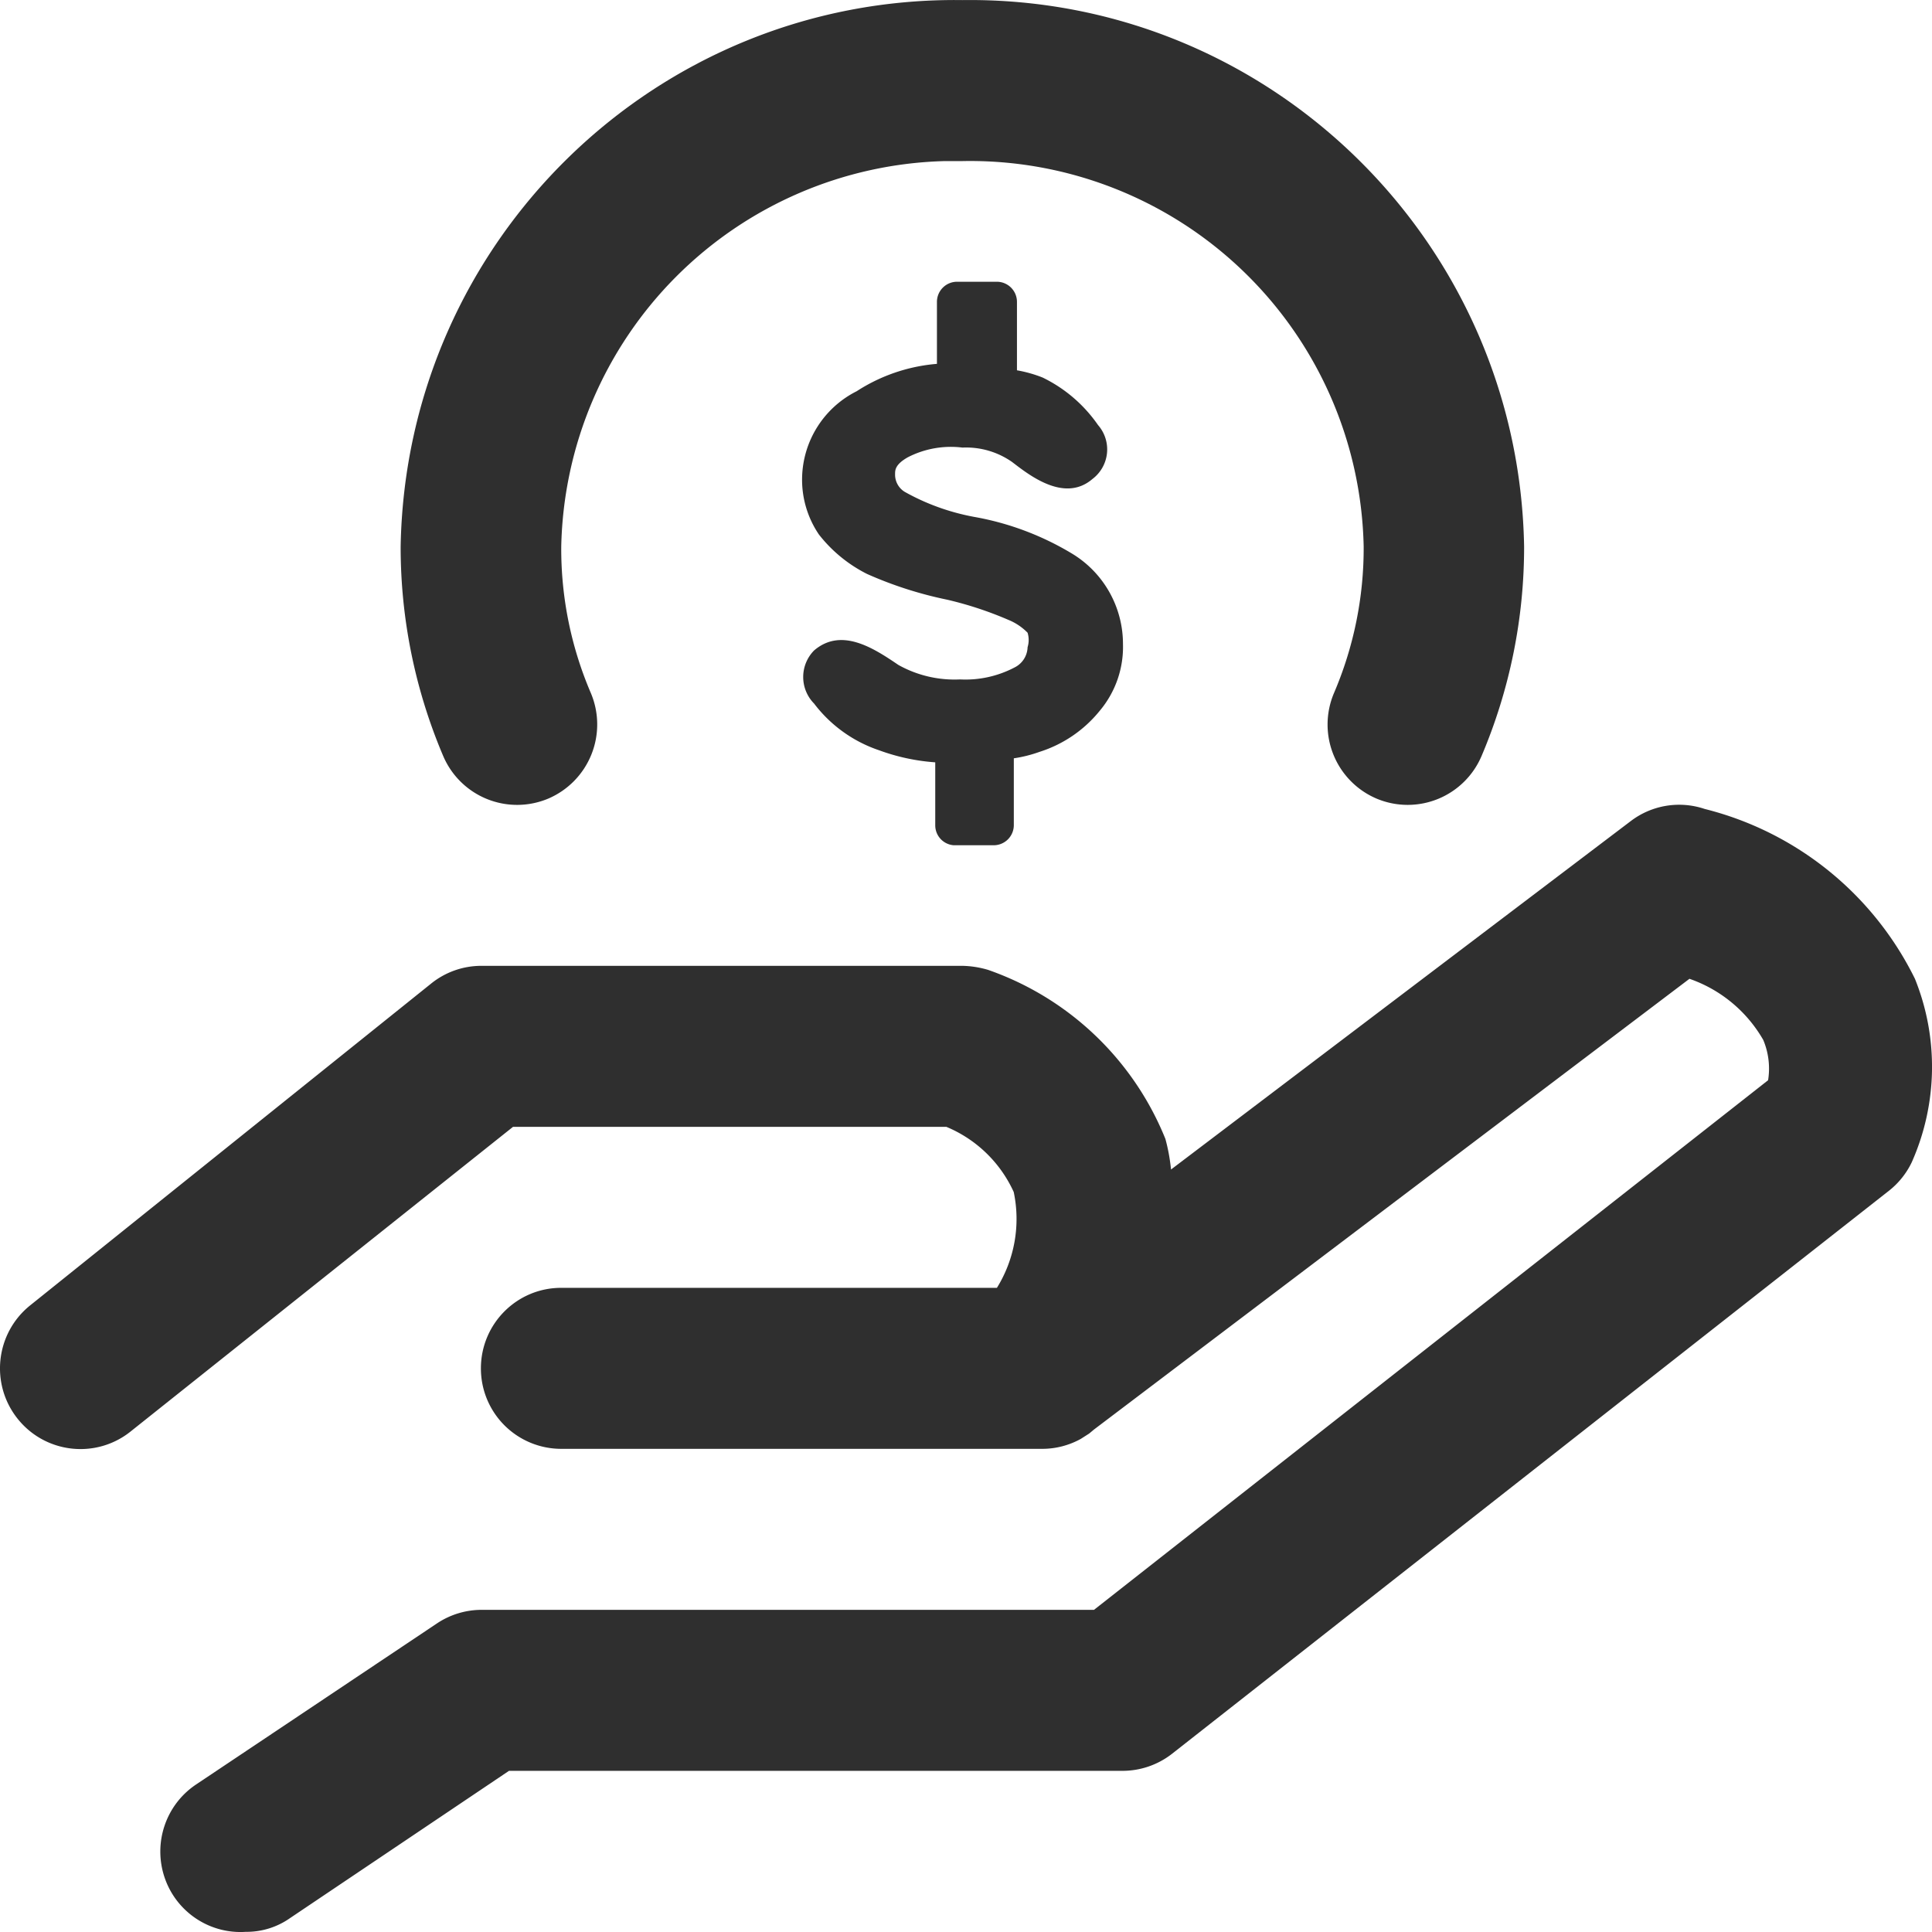<svg xmlns="http://www.w3.org/2000/svg" viewBox="0 0 24 24" xml:space="preserve" aria-hidden="true" focusable="false"><path fill-rule="evenodd" clip-rule="evenodd" fill="#2F2F2F" d="M20.259 10.199a.992.992 0 0 1 .917-.15 3.992 3.992 0 0 1 2.612 2.11 2.92 2.92 0 0 1-.04 2.28 1 1 0 0 1-.279.35l-8.912 6.999a1 1 0 0 1-.608.21H6.323l-2.721 1.83a.938.938 0 0 1-.549.17c-.45.03-.865-.248-1.009-.677s.016-.902.391-1.153l2.991-2c.162-.109.353-.168.548-.17h7.616l8.374-6.579a.92.92 0 0 0-.06-.5 1.697 1.697 0 0 0-.917-.76l-7.397 5.599-.06.05-.105.067a.99.99 0 0 1-.473.123H6.971a.998.998 0 0 1-.997-1c0-.552.446-1 .997-1h5.413c.22-.355.295-.781.209-1.19a1.589 1.589 0 0 0-.837-.81H6.373l-4.745 3.78c-.429.348-1.059.281-1.406-.15s-.28-1.062.15-1.41l4.984-4a.993.993 0 0 1 .618-.22h5.981c.108.002.215.019.319.05a3.682 3.682 0 0 1 2.203 2.1c.034.124.057.252.07.38l5.712-4.329zM12.384 3.5a.25.25 0 0 1 .249.25v.85c.109.019.216.049.319.09.276.134.513.337.688.59a.46.46 0 0 1-.069.67c-.349.3-.788-.05-.997-.21a.996.996 0 0 0-.618-.18 1.17 1.17 0 0 0-.678.12c-.159.09-.159.16-.159.21a.25.25 0 0 0 .12.22c.267.15.557.254.857.31.434.076.849.232 1.226.46.39.238.628.662.628 1.12.009.303-.094.598-.289.83a1.57 1.57 0 0 1-.748.51c-.103.037-.21.064-.319.08v.83a.25.25 0 0 1-.249.25h-.498a.248.248 0 0 1-.229-.25v-.78a2.539 2.539 0 0 1-.698-.15 1.69 1.69 0 0 1-.807-.58.47.47 0 0 1 0-.66c.339-.29.738-.03 1.047.18.234.131.5.193.768.18.235.012.469-.04.678-.15a.29.29 0 0 0 .159-.25.307.307 0 0 0 0-.18.703.703 0 0 0-.239-.16 4.486 4.486 0 0 0-.758-.25 4.85 4.85 0 0 1-.997-.32 1.762 1.762 0 0 1-.598-.49 1.212 1.212 0 0 1-.209-.71 1.23 1.23 0 0 1 .678-1.07c.299-.194.642-.311.997-.34v-.77a.25.25 0 0 1 .249-.25h.496zM11.955.001c3.793-.05 6.912 2.985 6.978 6.789a6.637 6.637 0 0 1-.528 2.6.997.997 0 0 1-1.306.53 1 1 0 0 1-.528-1.31 4.57 4.57 0 0 0 .369-1.82 4.89 4.89 0 0 0-4.984-4.789h-.217A4.892 4.892 0 0 0 6.972 6.79a4.539 4.539 0 0 0 .368 1.82 1.002 1.002 0 0 1-.528 1.31.998.998 0 0 1-1.307-.53 6.633 6.633 0 0 1-.528-2.6C5.043 2.986 8.162-.05 11.955.001z"/></svg>